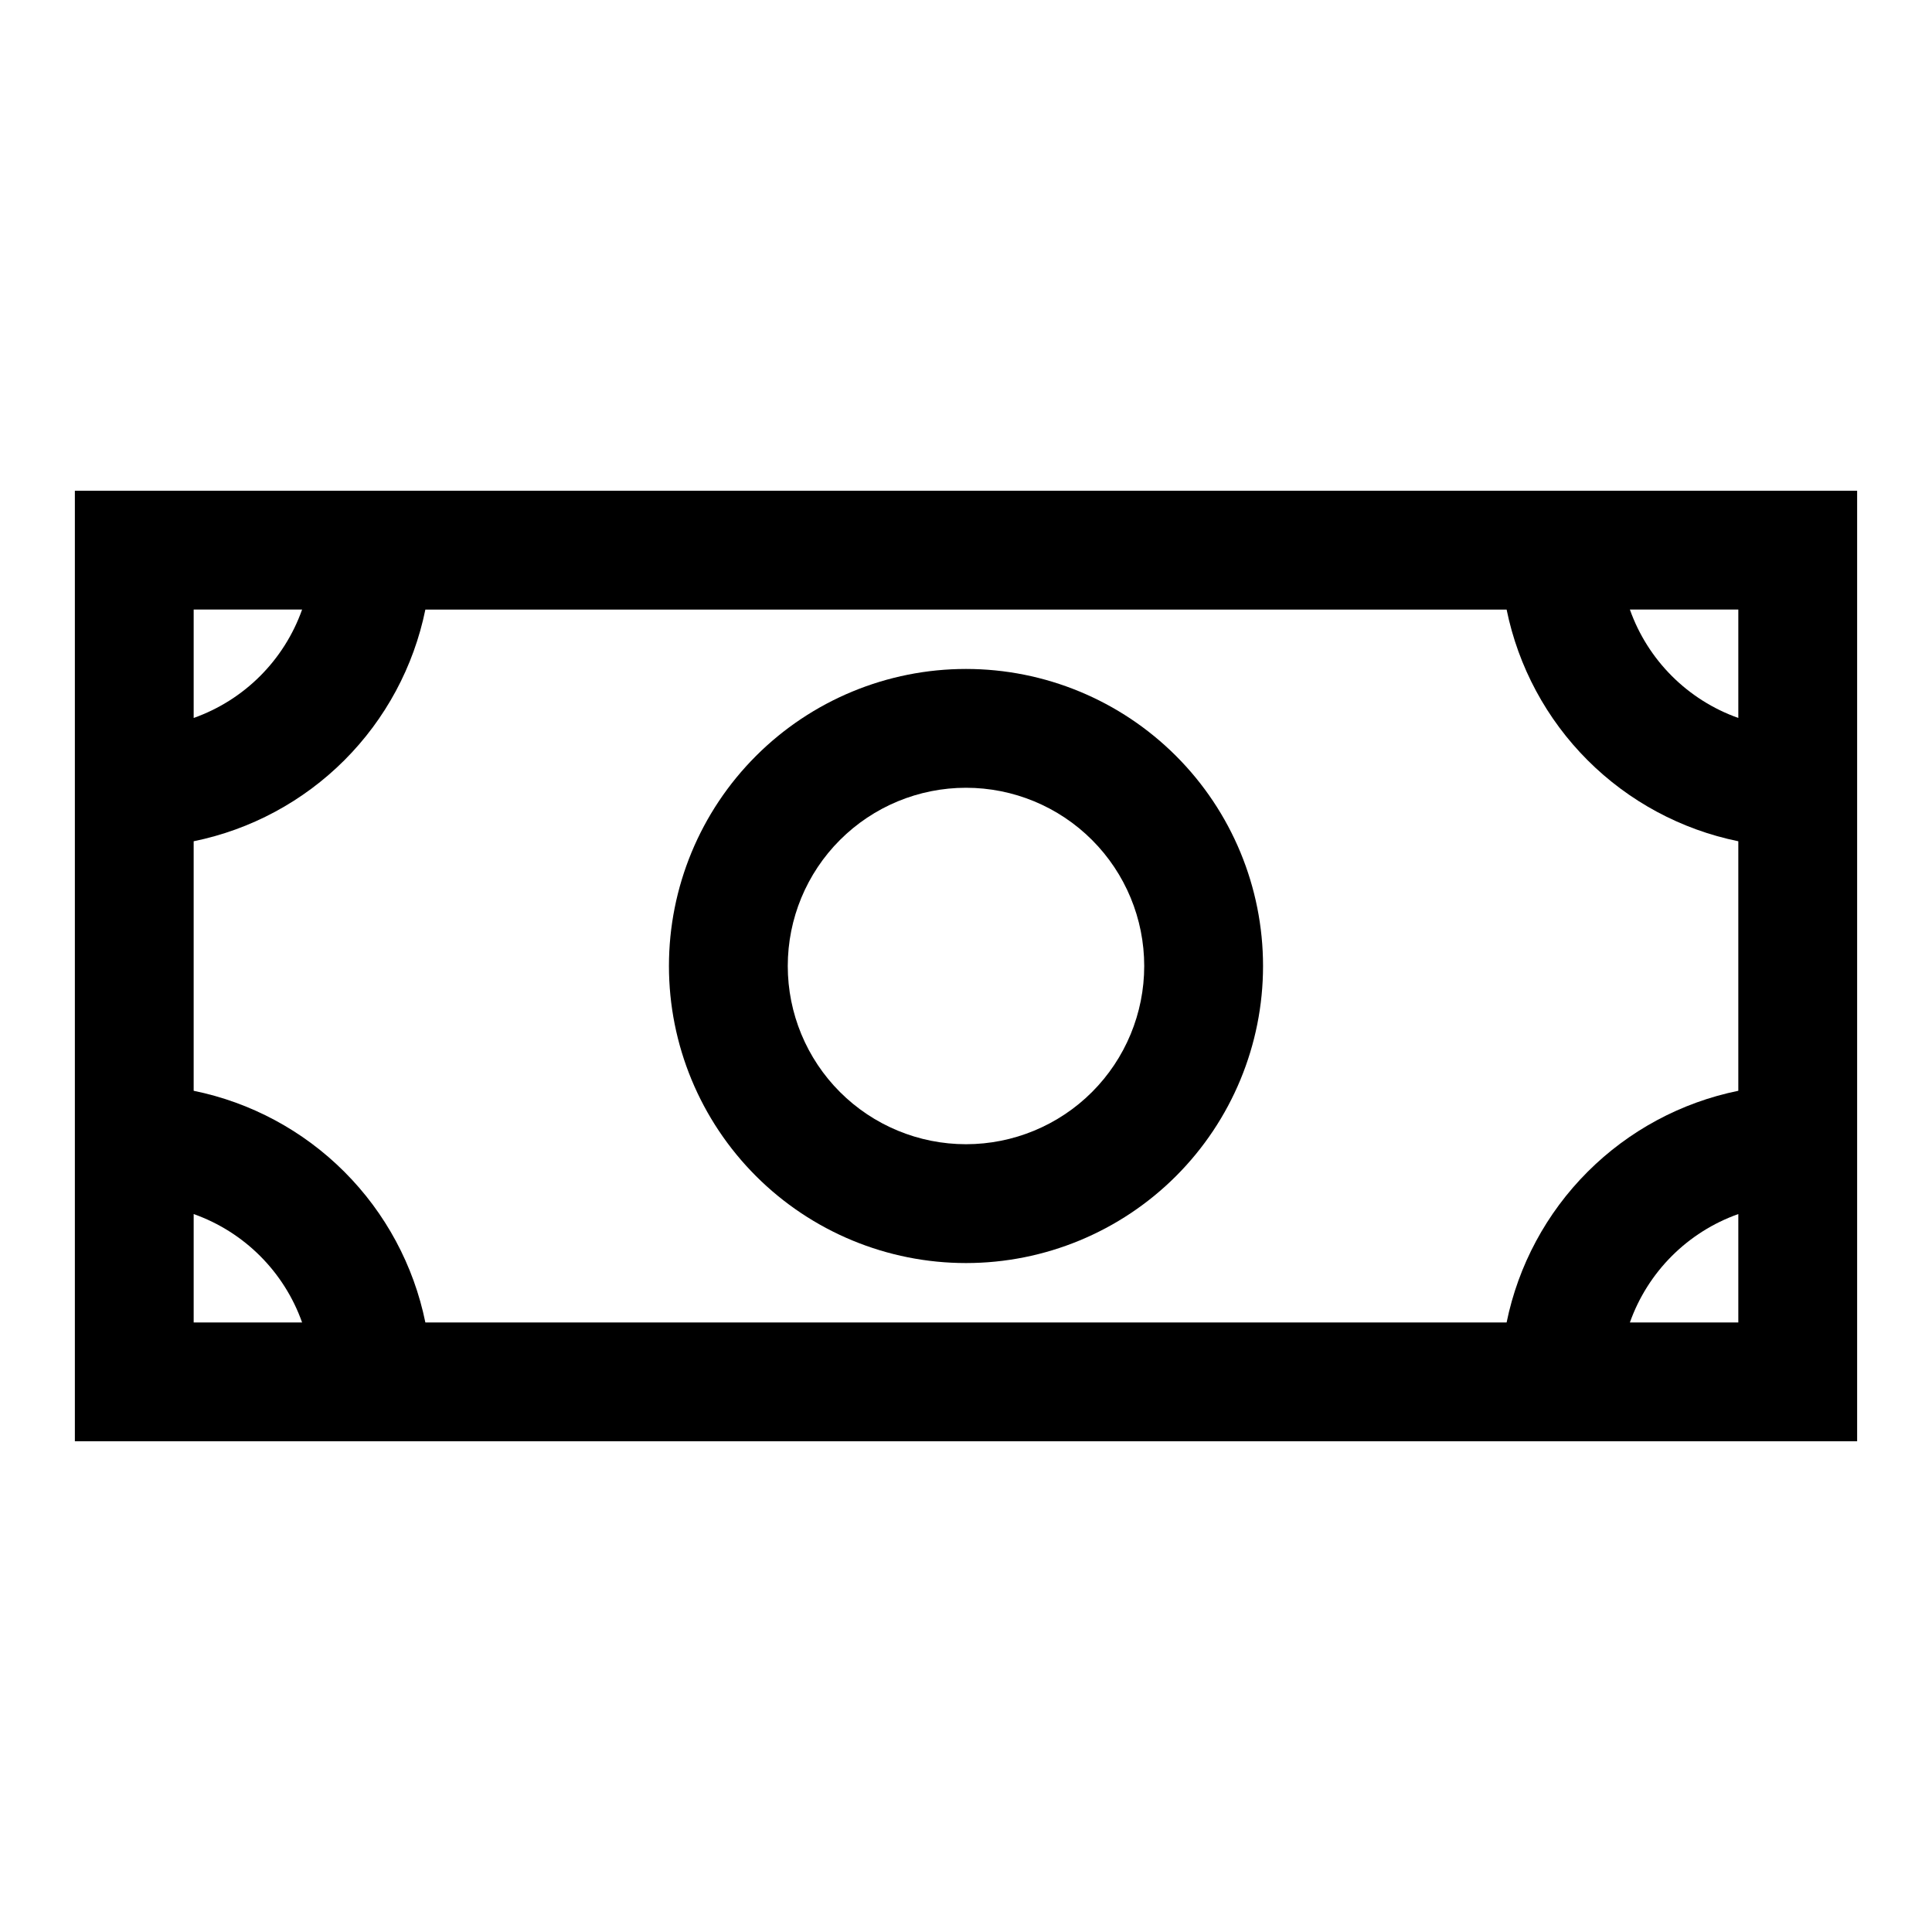 <?xml version="1.0" encoding="UTF-8"?>
<!-- The Best Svg Icon site in the world: iconSvg.co, Visit us! https://iconsvg.co -->
<svg fill="#000000" width="800px" height="800px" version="1.1" viewBox="144 144 512 512" xmlns="http://www.w3.org/2000/svg">
 <g>
  <path d="m400 321.28c-20.879 0-40.902 8.293-55.664 23.059-14.766 14.762-23.059 34.785-23.059 55.664 0 20.875 8.293 40.898 23.059 55.664 14.762 14.762 34.785 23.055 55.664 23.055 20.875 0 40.898-8.293 55.664-23.055 14.762-14.766 23.055-34.789 23.055-55.664 0-20.879-8.293-40.902-23.055-55.664-14.766-14.766-34.789-23.059-55.664-23.059zm0 125.95c-12.527 0-24.543-4.977-33.398-13.832-8.859-8.859-13.836-20.875-13.836-33.398 0-12.527 4.977-24.543 13.836-33.398 8.855-8.859 20.871-13.836 33.398-13.836 12.523 0 24.539 4.977 33.398 13.836 8.855 8.855 13.832 20.871 13.832 33.398 0 12.523-4.977 24.539-13.832 33.398-8.859 8.855-20.875 13.832-33.398 13.832z"/>
  <path d="m541.7 274.05h-377.86v251.9h472.32v-251.9zm-317.64 31.488c-4.758 13.418-15.312 23.973-28.734 28.73v-28.73zm-28.734 160.2c13.422 4.758 23.977 15.312 28.734 28.73h-28.734zm61.402 28.73c-3.086-15.125-10.551-29.012-21.469-39.93-10.918-10.918-24.805-18.387-39.934-21.469v-66.125c15.129-3.086 29.016-10.555 39.934-21.469 10.918-10.918 18.383-24.805 21.469-39.934h286.54c3.086 15.129 10.551 29.016 21.469 39.934 10.918 10.914 24.805 18.383 39.934 21.469v66.125c-15.129 3.082-29.016 10.551-39.934 21.469s-18.383 24.805-21.469 39.93zm319.21 0c4.758-13.418 15.316-23.973 28.734-28.73v28.73zm28.734-160.2c-13.418-4.758-23.977-15.312-28.734-28.73h28.734z"/>
 </g>
</svg>